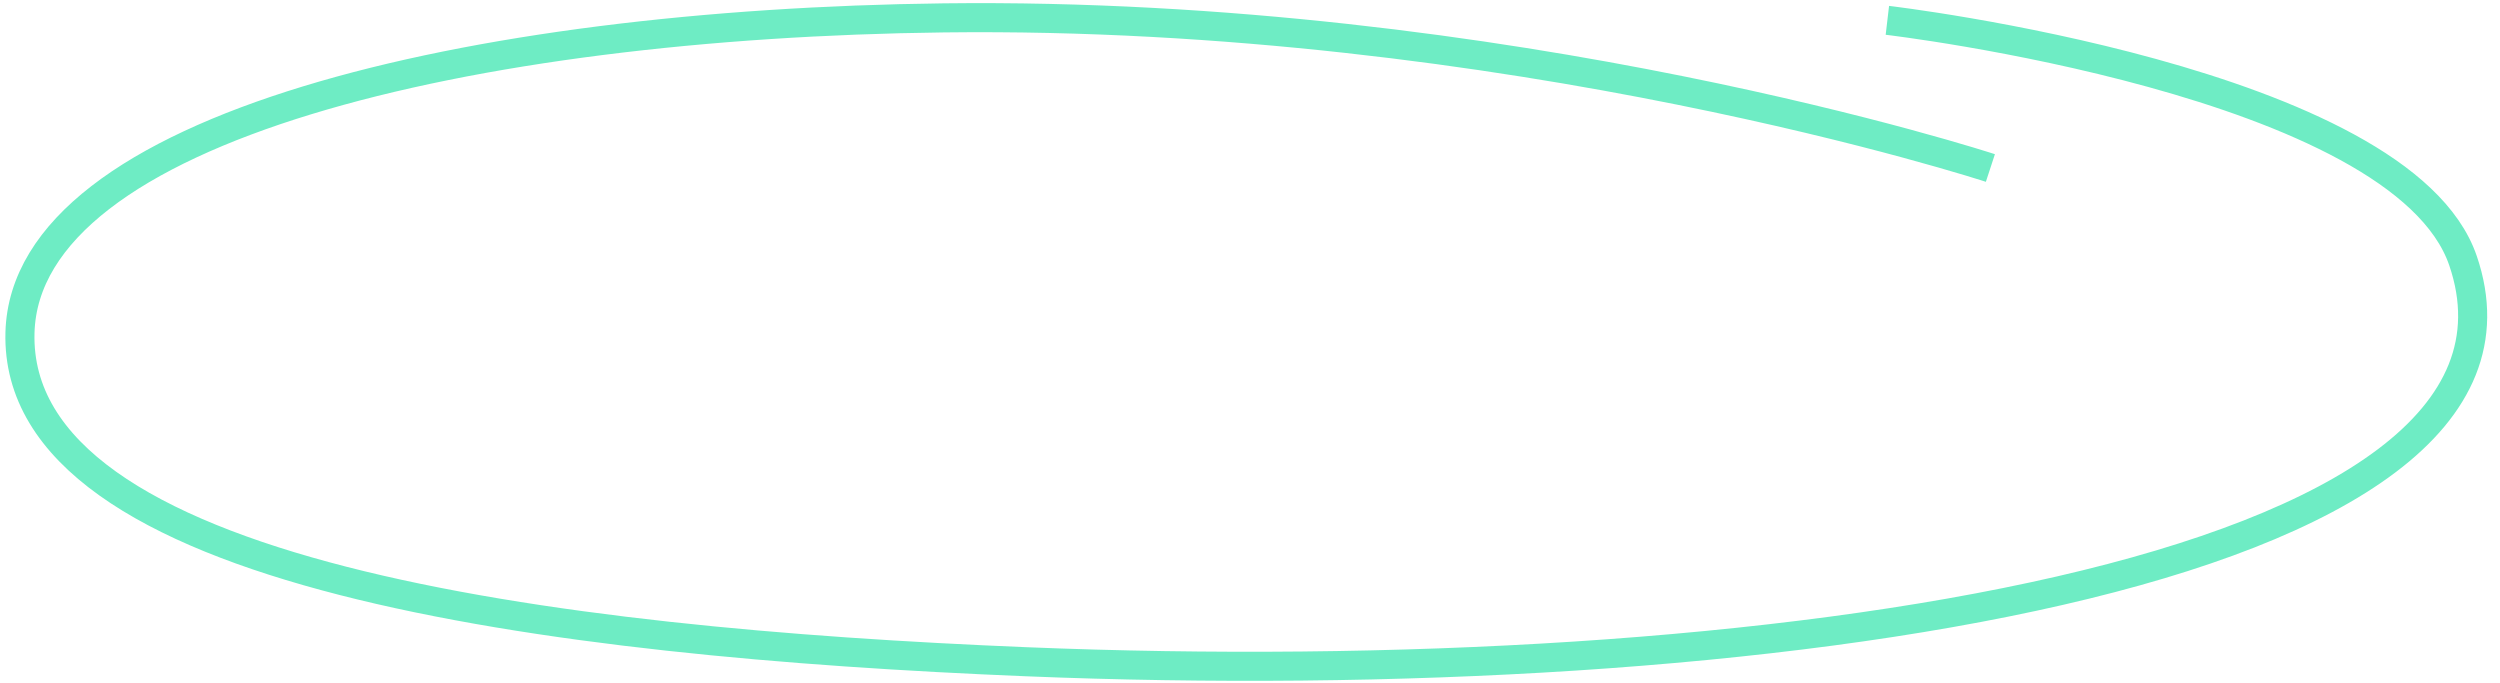 <svg width="172" height="47" viewBox="0 0 172 47" fill="none" xmlns="http://www.w3.org/2000/svg">
<path d="M136.939 11.558C136.939 11.558 103.952 0.759 64.928 1.23C32.484 1.622 1.757 8.748 1.374 22.883C0.921 39.566 37.994 44.191 70.556 45.526C121.06 47.595 176.851 39.621 169.456 17.938C165.23 5.545 129.851 1.399 129.851 1.399" stroke="#6EECC4" stroke-width="2"/>
</svg>
